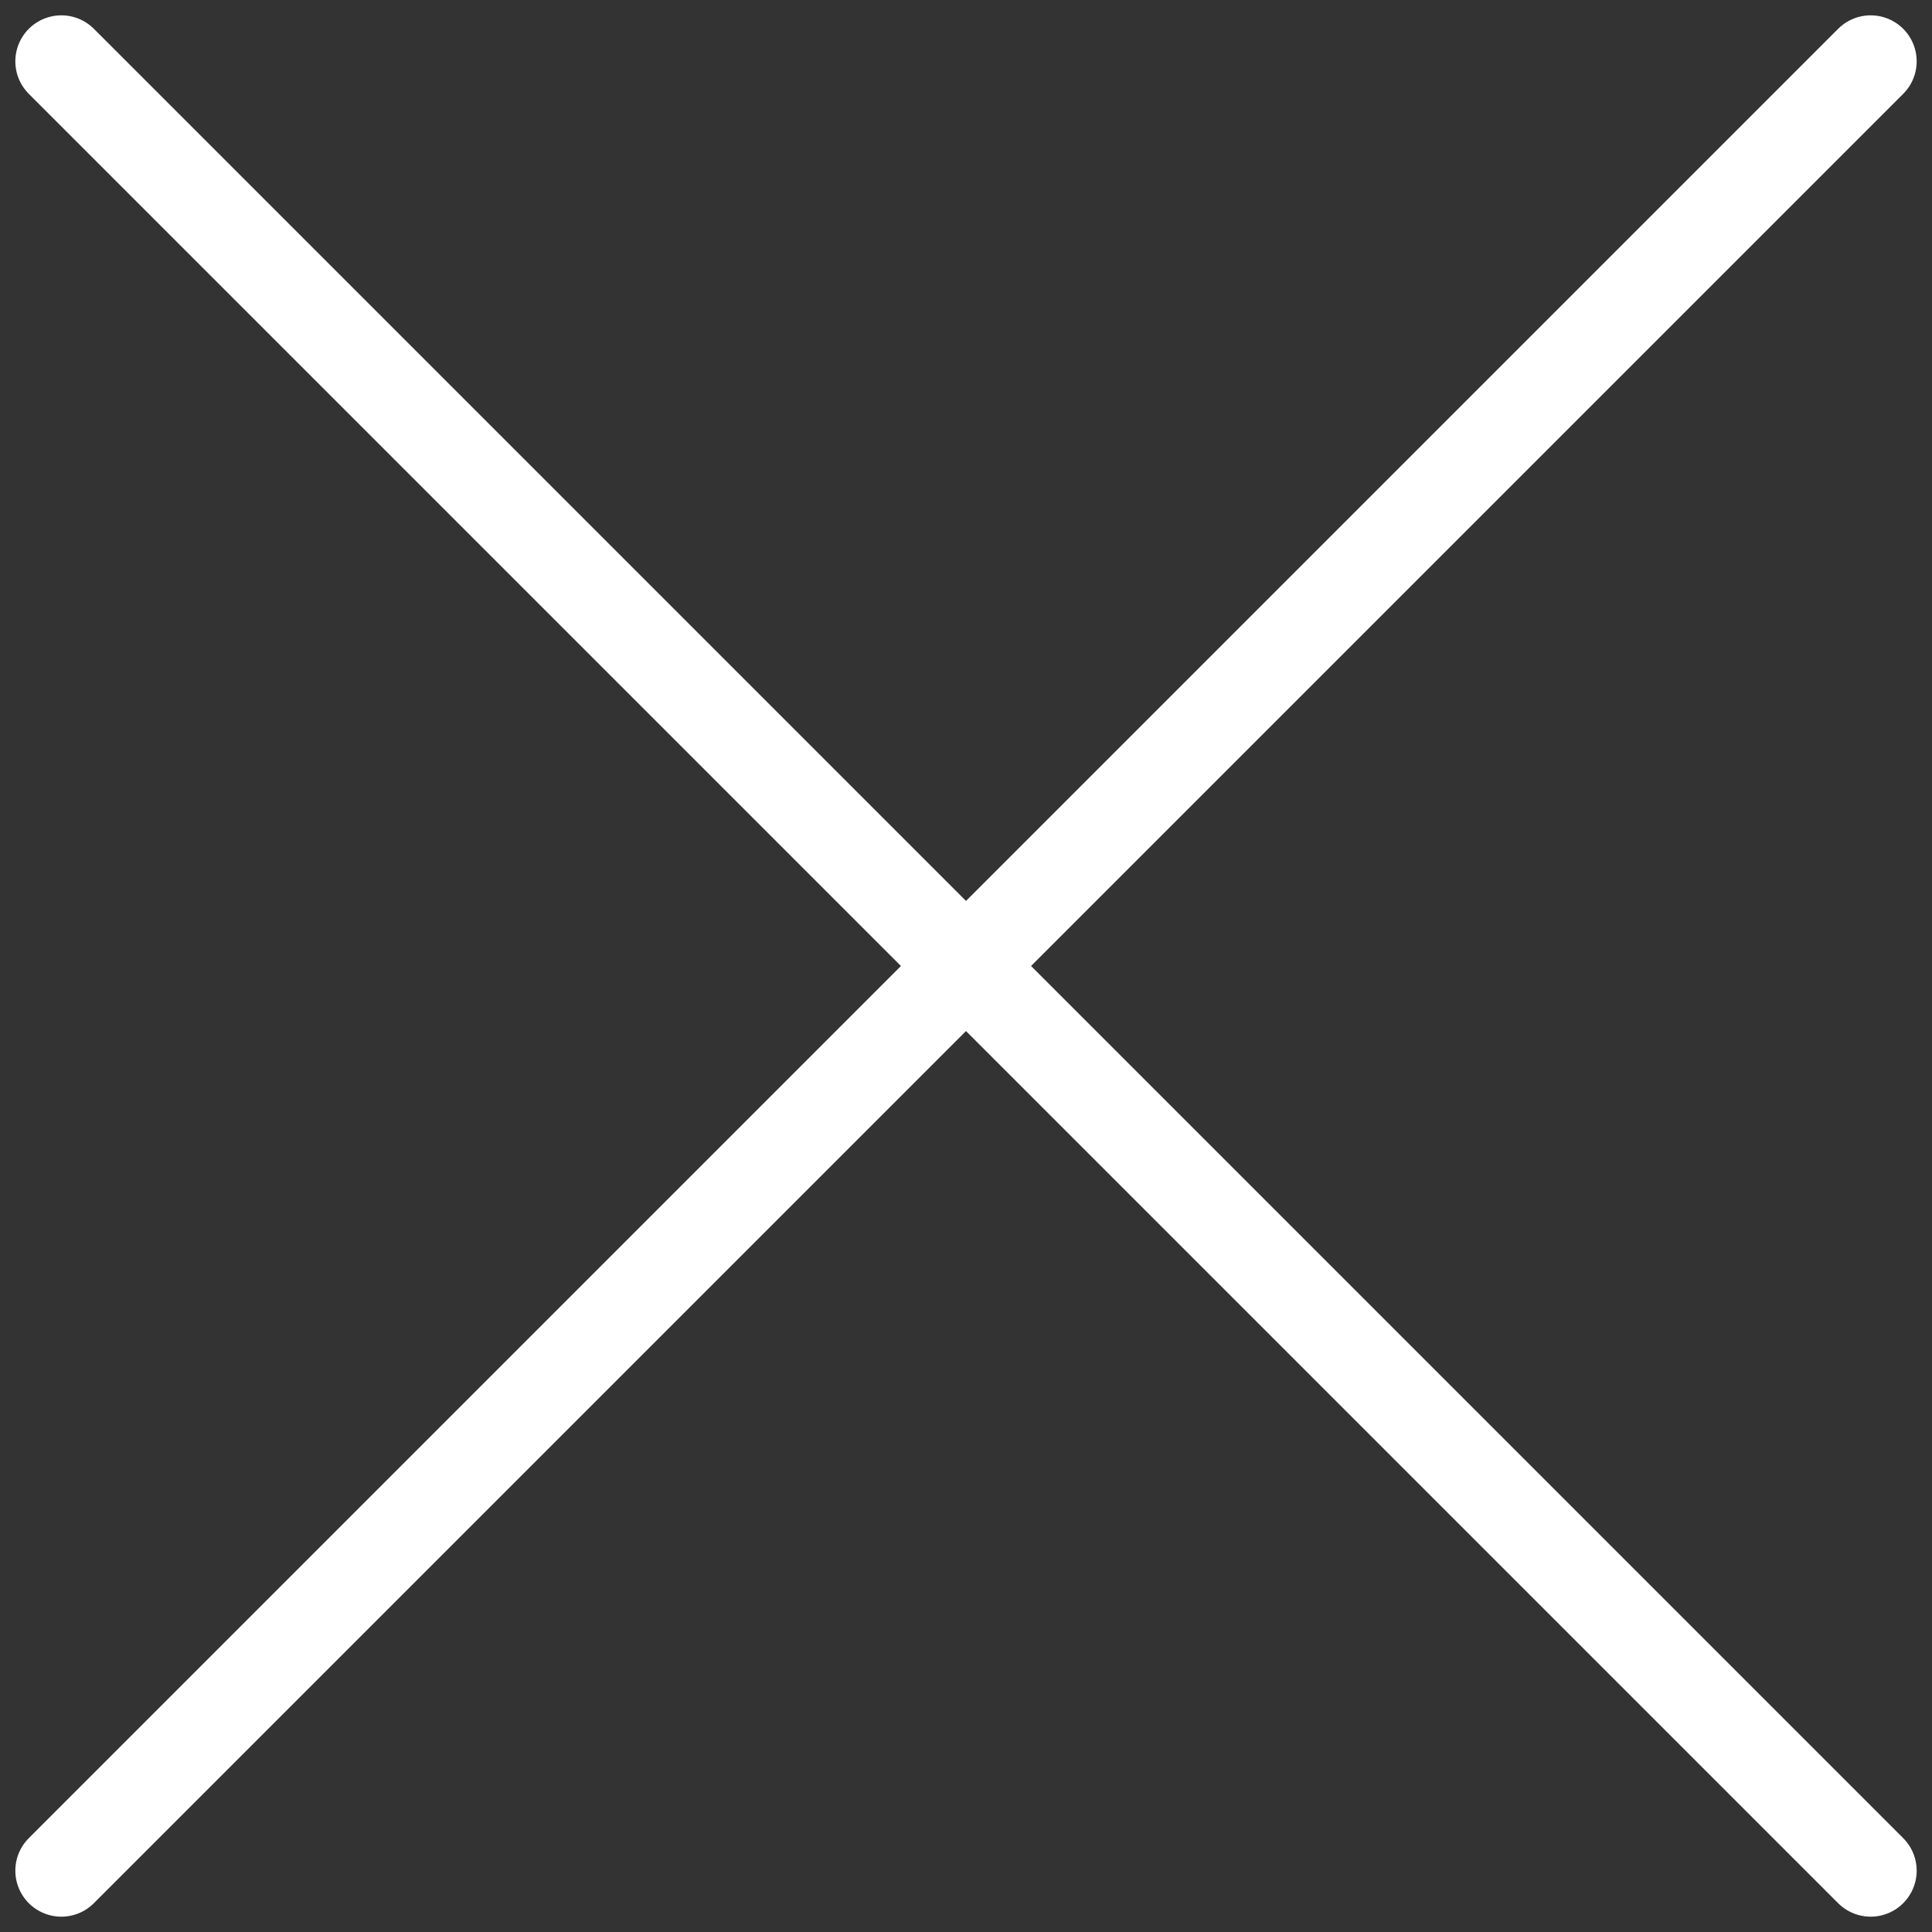 <?xml version="1.0" encoding="UTF-8"?> <svg xmlns="http://www.w3.org/2000/svg" width="63" height="63" viewBox="0 0 63 63" fill="none"><rect x="0" y="0" width="63" height="63" fill="#333333" stroke="none"/><path d="M2 2L61 61M2 61L61 2" stroke="white" stroke-width="3" stroke-linecap="round" stroke-linejoin="round"></path></svg> 
